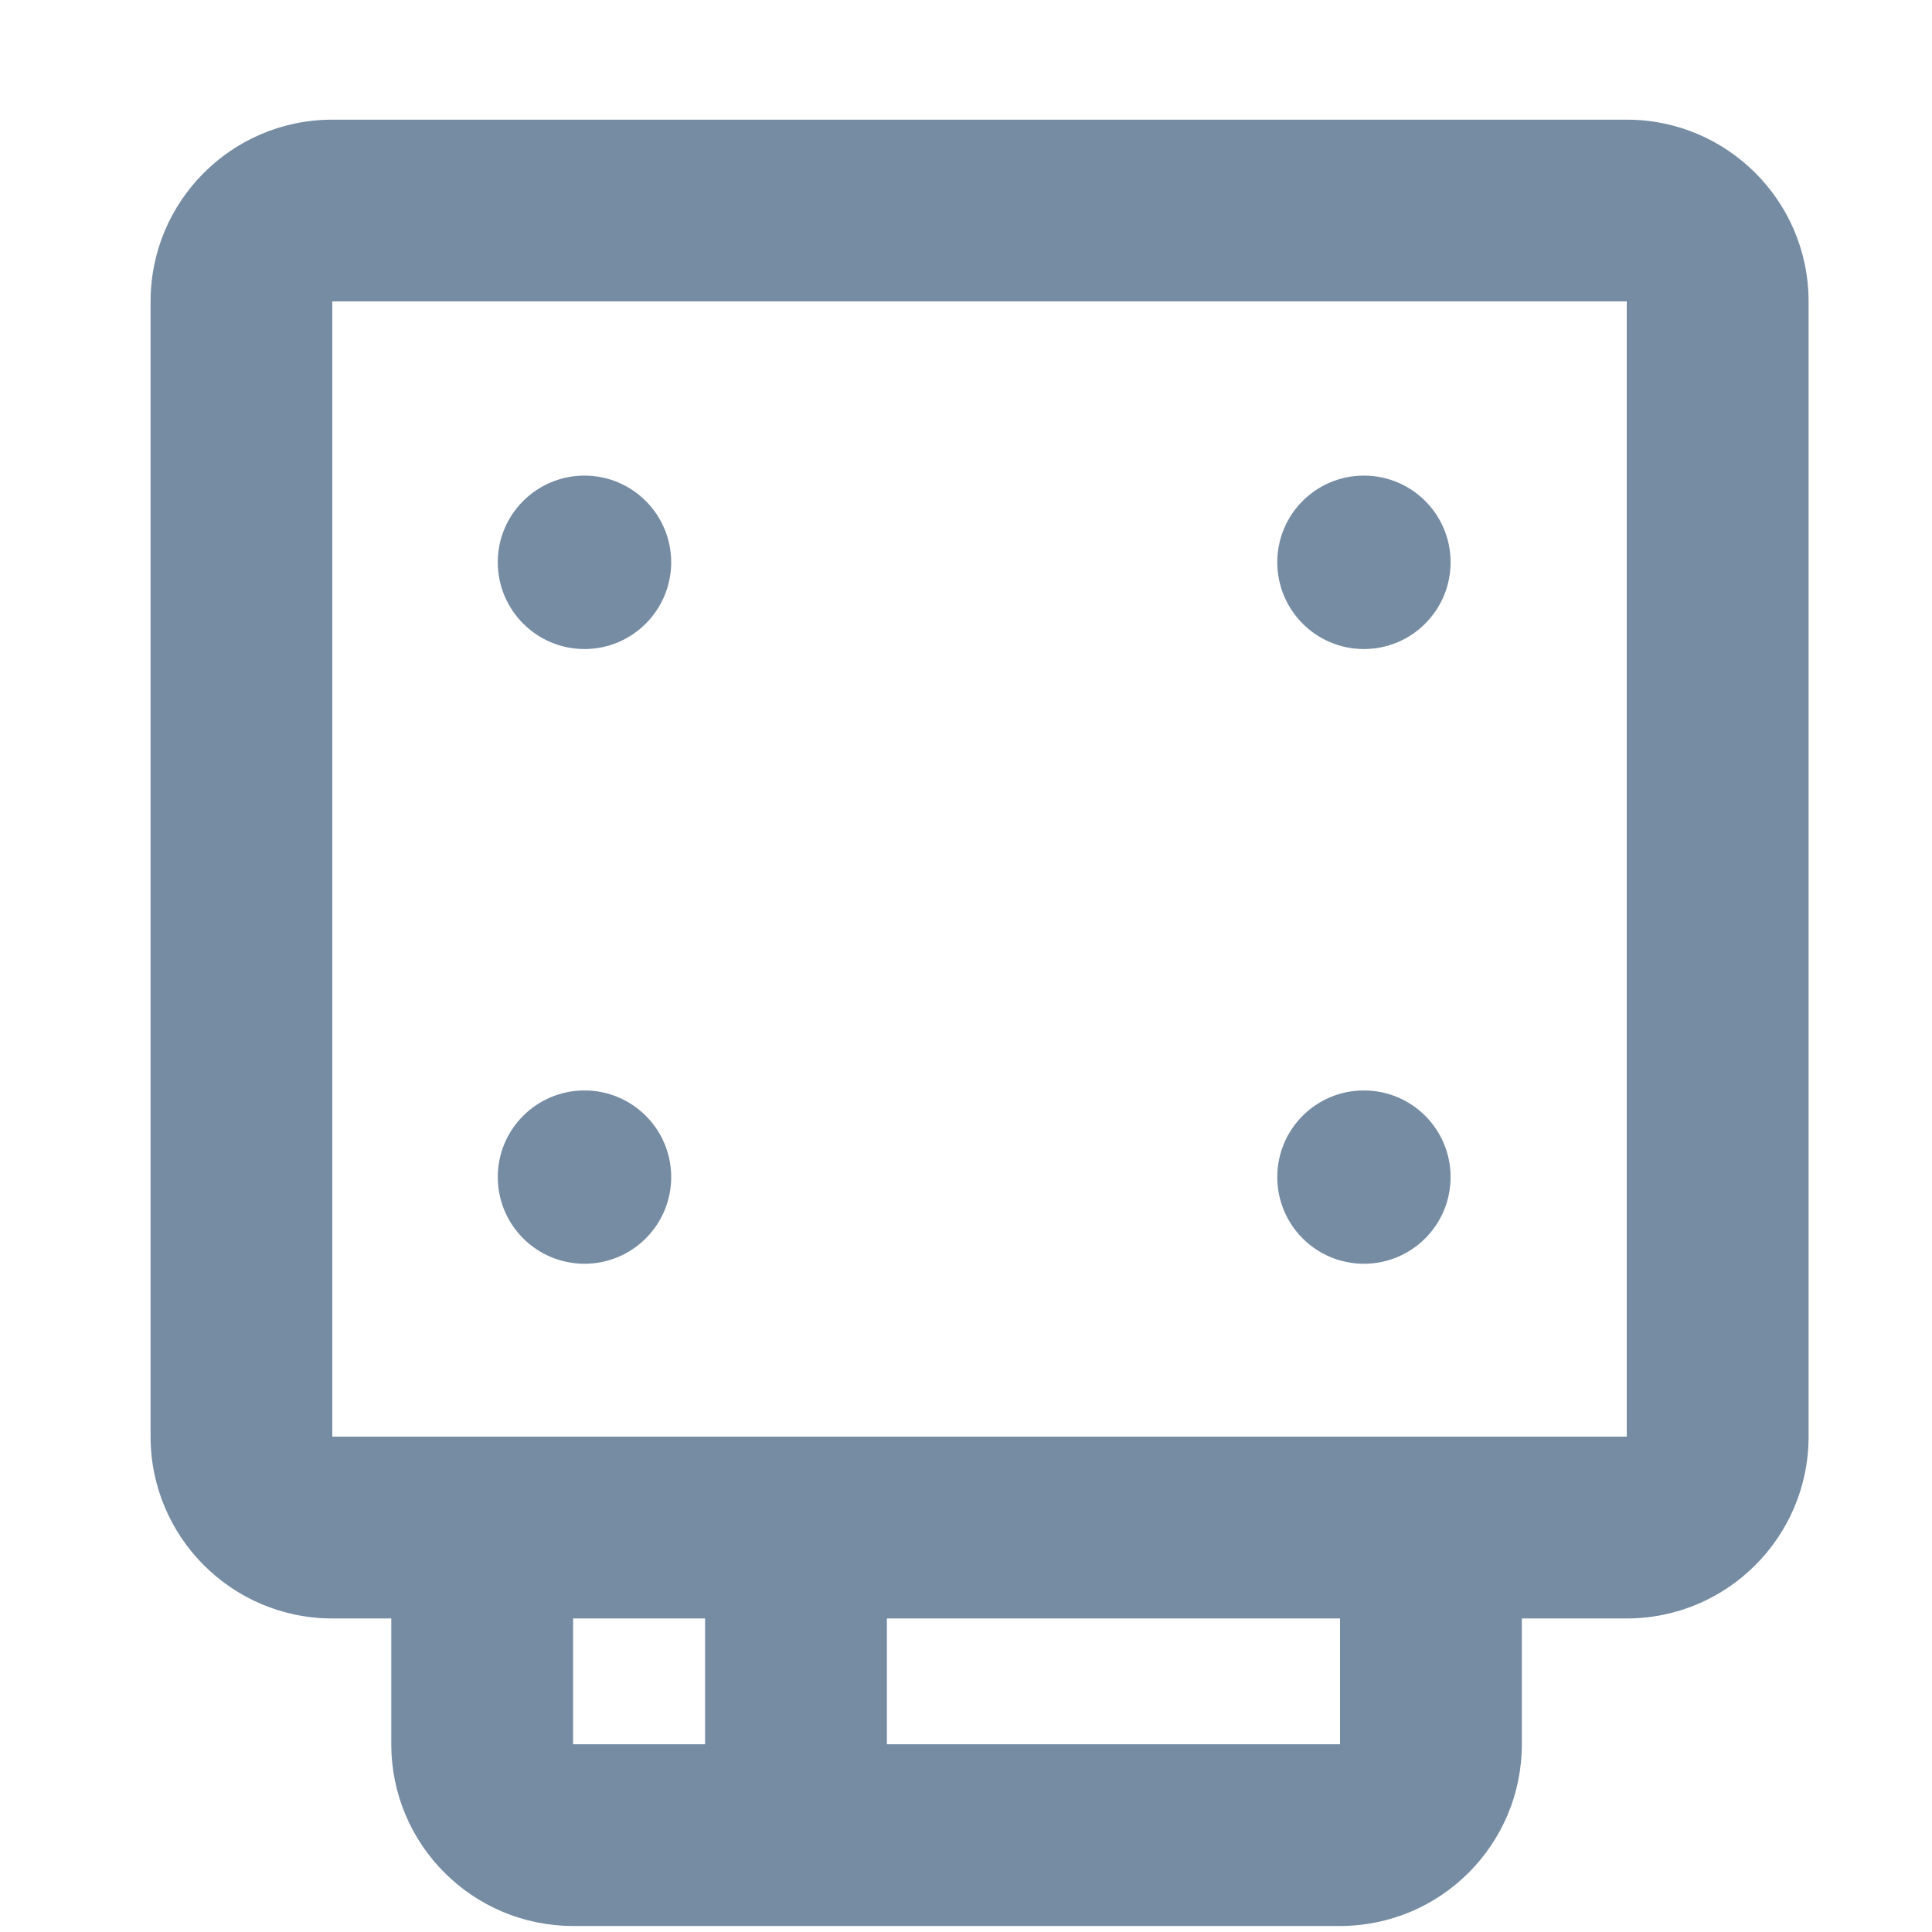 <svg width="17" height="17" viewBox="0 0 17 17" fill="none" xmlns="http://www.w3.org/2000/svg">
<g clip-path="url(#clip0_38_12424)">
<path d="M5.043 16.947C4.16 16.947 3.443 16.231 3.443 15.348L3.443 14.241L2.924 14.241C2.041 14.241 1.325 13.524 1.325 12.641L1.325 2.652C1.325 1.769 2.041 1.053 2.924 1.053L14.314 1.053C15.197 1.053 15.914 1.769 15.914 2.652L15.914 12.641C15.914 13.524 15.197 14.241 14.314 14.241L13.391 14.241L13.391 15.348C13.391 16.231 12.675 16.947 11.791 16.947L5.043 16.947ZM14.314 2.652L2.924 2.652L2.924 12.641L14.314 12.641L14.314 2.652ZM12.001 5.711C11.58 5.711 11.239 5.369 11.239 4.947C11.239 4.526 11.58 4.185 12.001 4.185C12.423 4.185 12.764 4.526 12.764 4.947C12.764 5.369 12.423 5.711 12.001 5.711ZM5.143 5.711C4.722 5.711 4.38 5.369 4.38 4.947C4.38 4.526 4.722 4.185 5.143 4.185C5.564 4.185 5.905 4.526 5.906 4.947C5.906 5.369 5.564 5.711 5.143 5.711ZM12.001 11.12C11.58 11.12 11.239 10.779 11.239 10.357C11.239 9.936 11.58 9.595 12.001 9.595C12.423 9.595 12.764 9.936 12.764 10.357C12.764 10.779 12.423 11.12 12.001 11.12ZM5.143 11.12C4.722 11.12 4.38 10.779 4.38 10.357C4.38 9.936 4.722 9.595 5.143 9.595C5.564 9.595 5.906 9.936 5.906 10.357C5.906 10.779 5.564 11.12 5.143 11.12ZM11.791 14.241L7.804 14.241L7.804 15.348L11.791 15.348L11.791 14.241ZM6.204 14.241L5.043 14.241L5.043 15.348L6.204 15.348L6.204 14.241Z" fill="#758CA3"/>
</g>
<defs>
<clipPath id="clip0_38_12424">
<rect width="16" height="16" fill="white" transform="translate(0.619 0.947)"/>
</clipPath>
</defs>
</svg>
